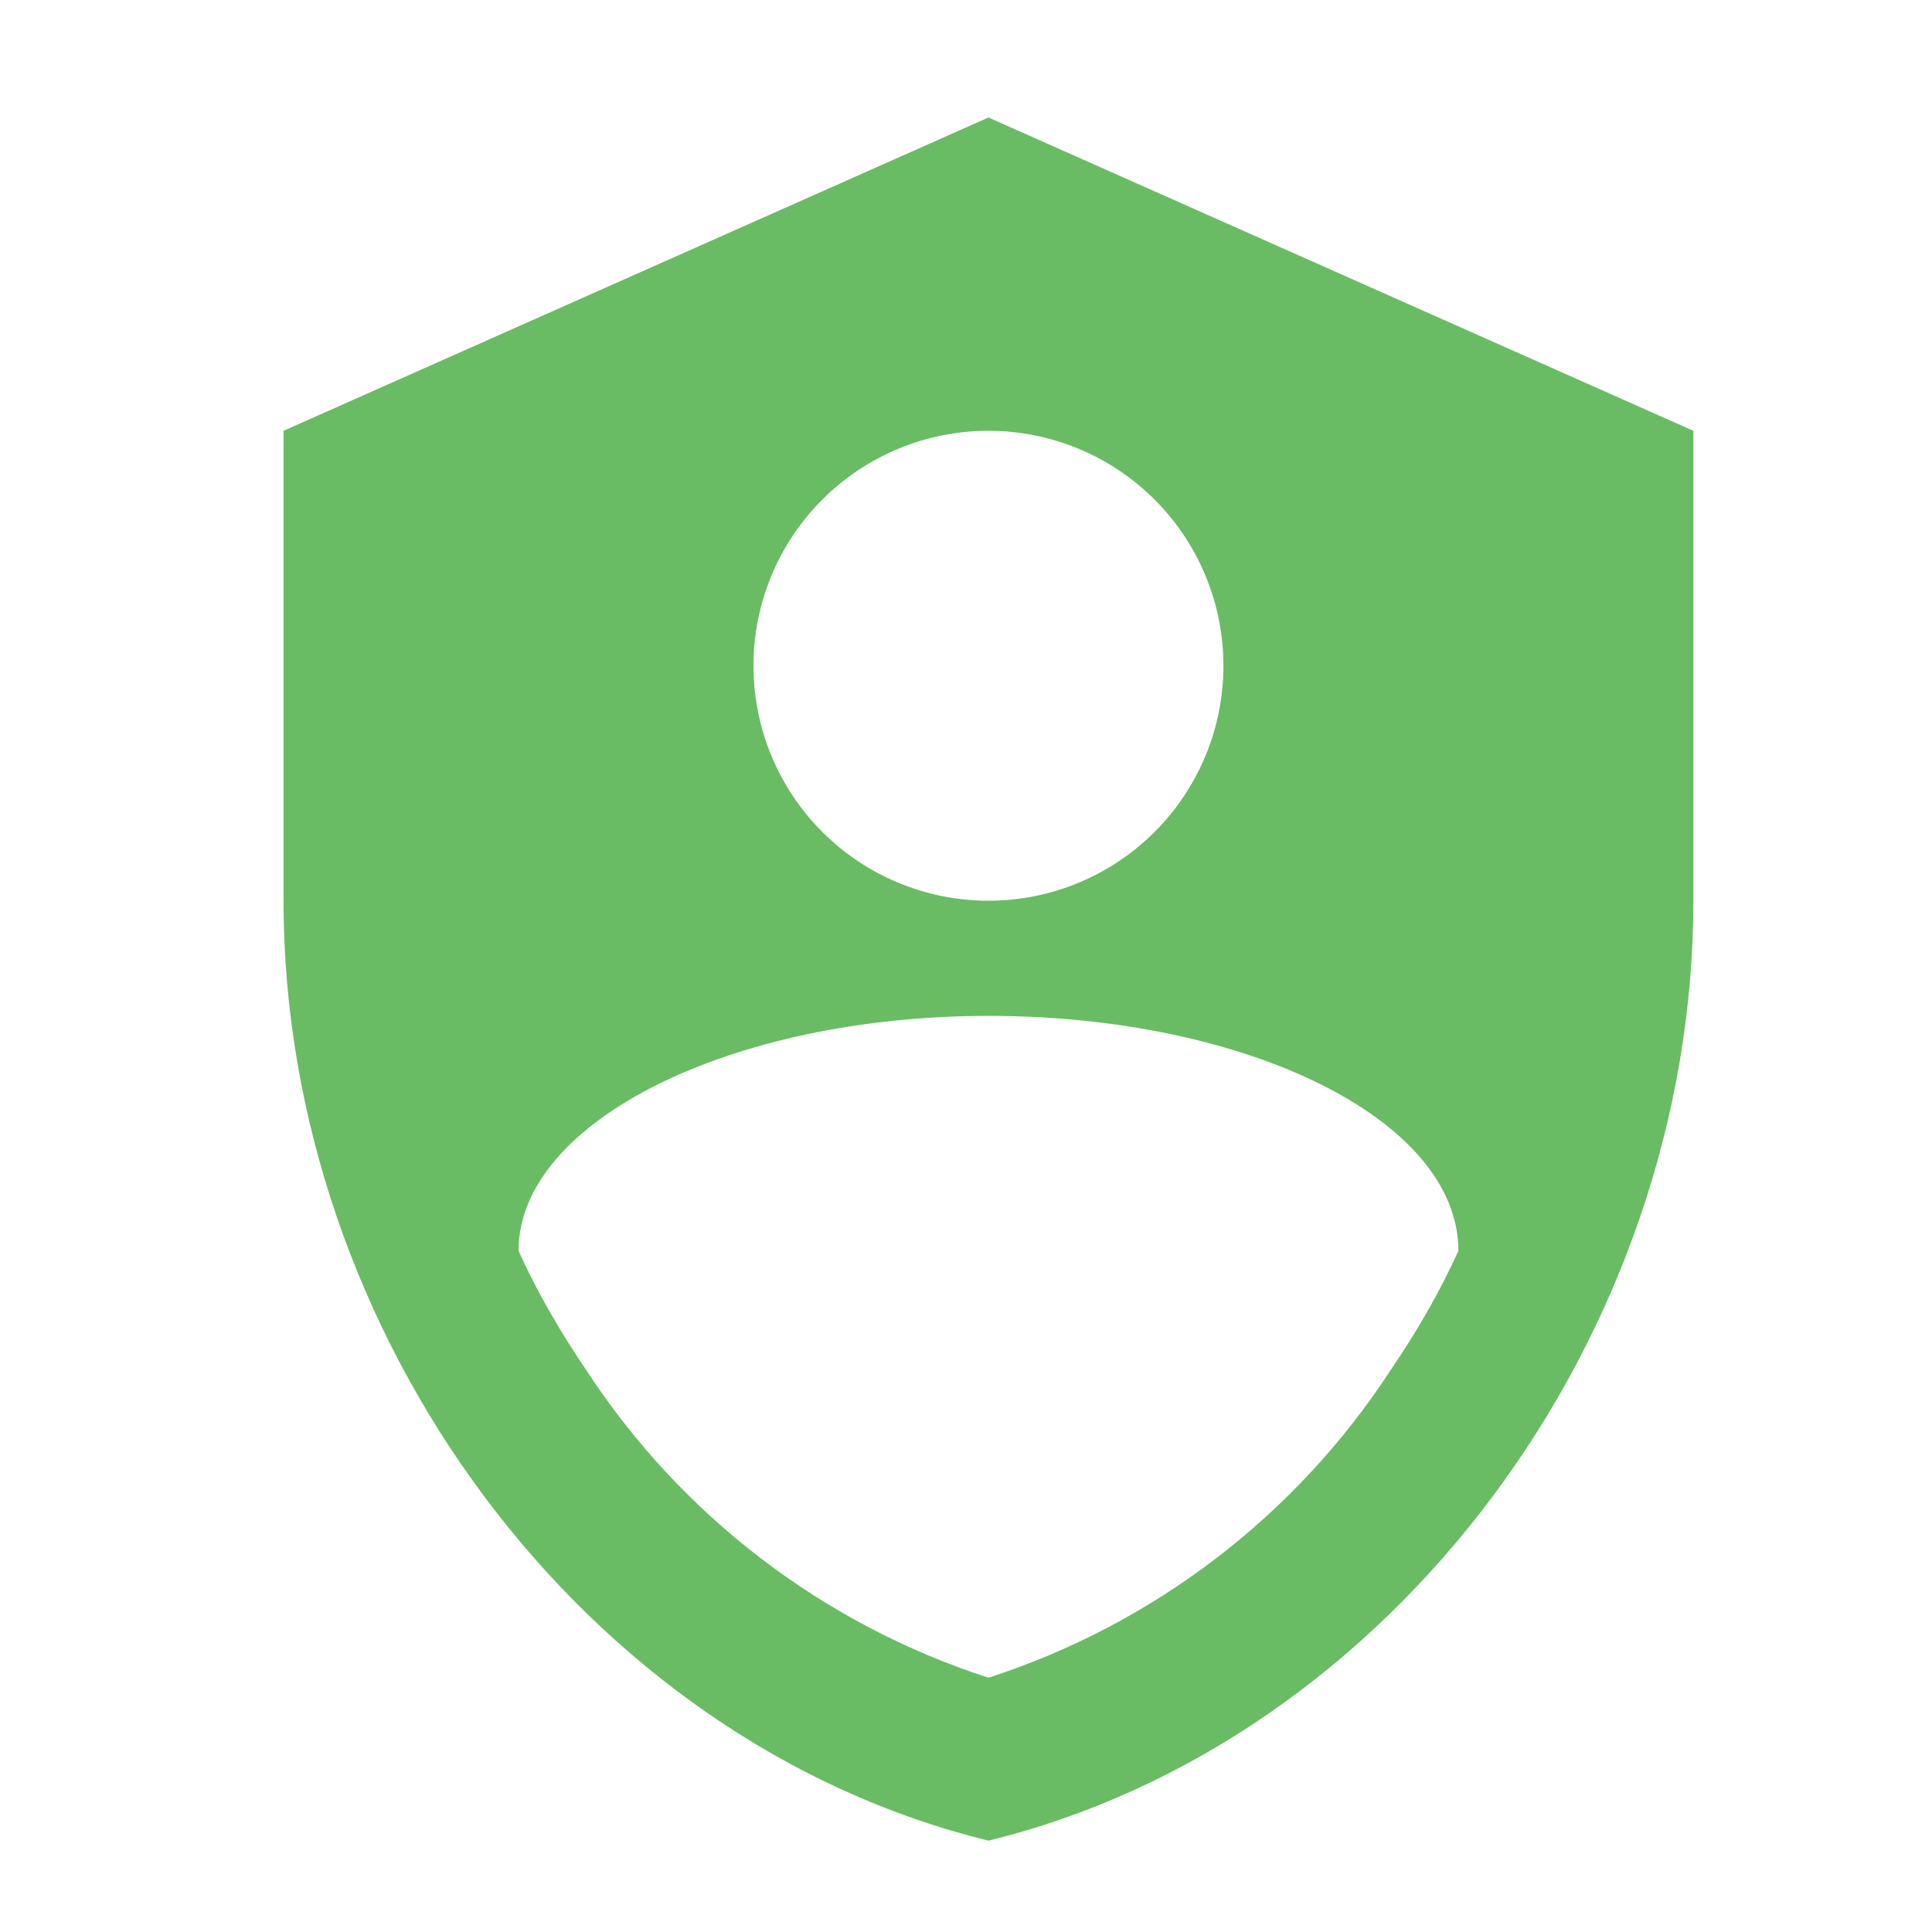 <svg width="37" height="37" viewBox="0 0 37 37" fill="none" xmlns="http://www.w3.org/2000/svg">
<g id="mdi:security-account">
<path id="Vector" d="M18.93 2.25L5.43 8.25V17.25C5.43 25.575 11.19 33.36 18.93 35.25C26.67 33.36 32.43 25.575 32.43 17.25V8.25L18.93 2.25ZM18.93 8.25C20.124 8.25 21.268 8.724 22.112 9.568C22.956 10.412 23.43 11.556 23.43 12.75C23.43 13.944 22.956 15.088 22.112 15.932C21.268 16.776 20.124 17.25 18.93 17.25C17.737 17.25 16.592 16.776 15.748 15.932C14.904 15.088 14.43 13.944 14.43 12.75C14.43 11.556 14.904 10.412 15.748 9.568C16.592 8.724 17.737 8.25 18.93 8.25ZM26.625 26.25C24.808 29.032 22.092 31.107 18.93 32.13C15.768 31.107 13.053 29.032 11.235 26.25C10.725 25.5 10.29 24.75 9.93 23.955C9.93 21.48 13.995 19.455 18.93 19.455C23.865 19.455 27.93 21.435 27.93 23.955C27.57 24.75 27.135 25.5 26.625 26.25Z" fill="#69BC63"/>
</g>
</svg>
